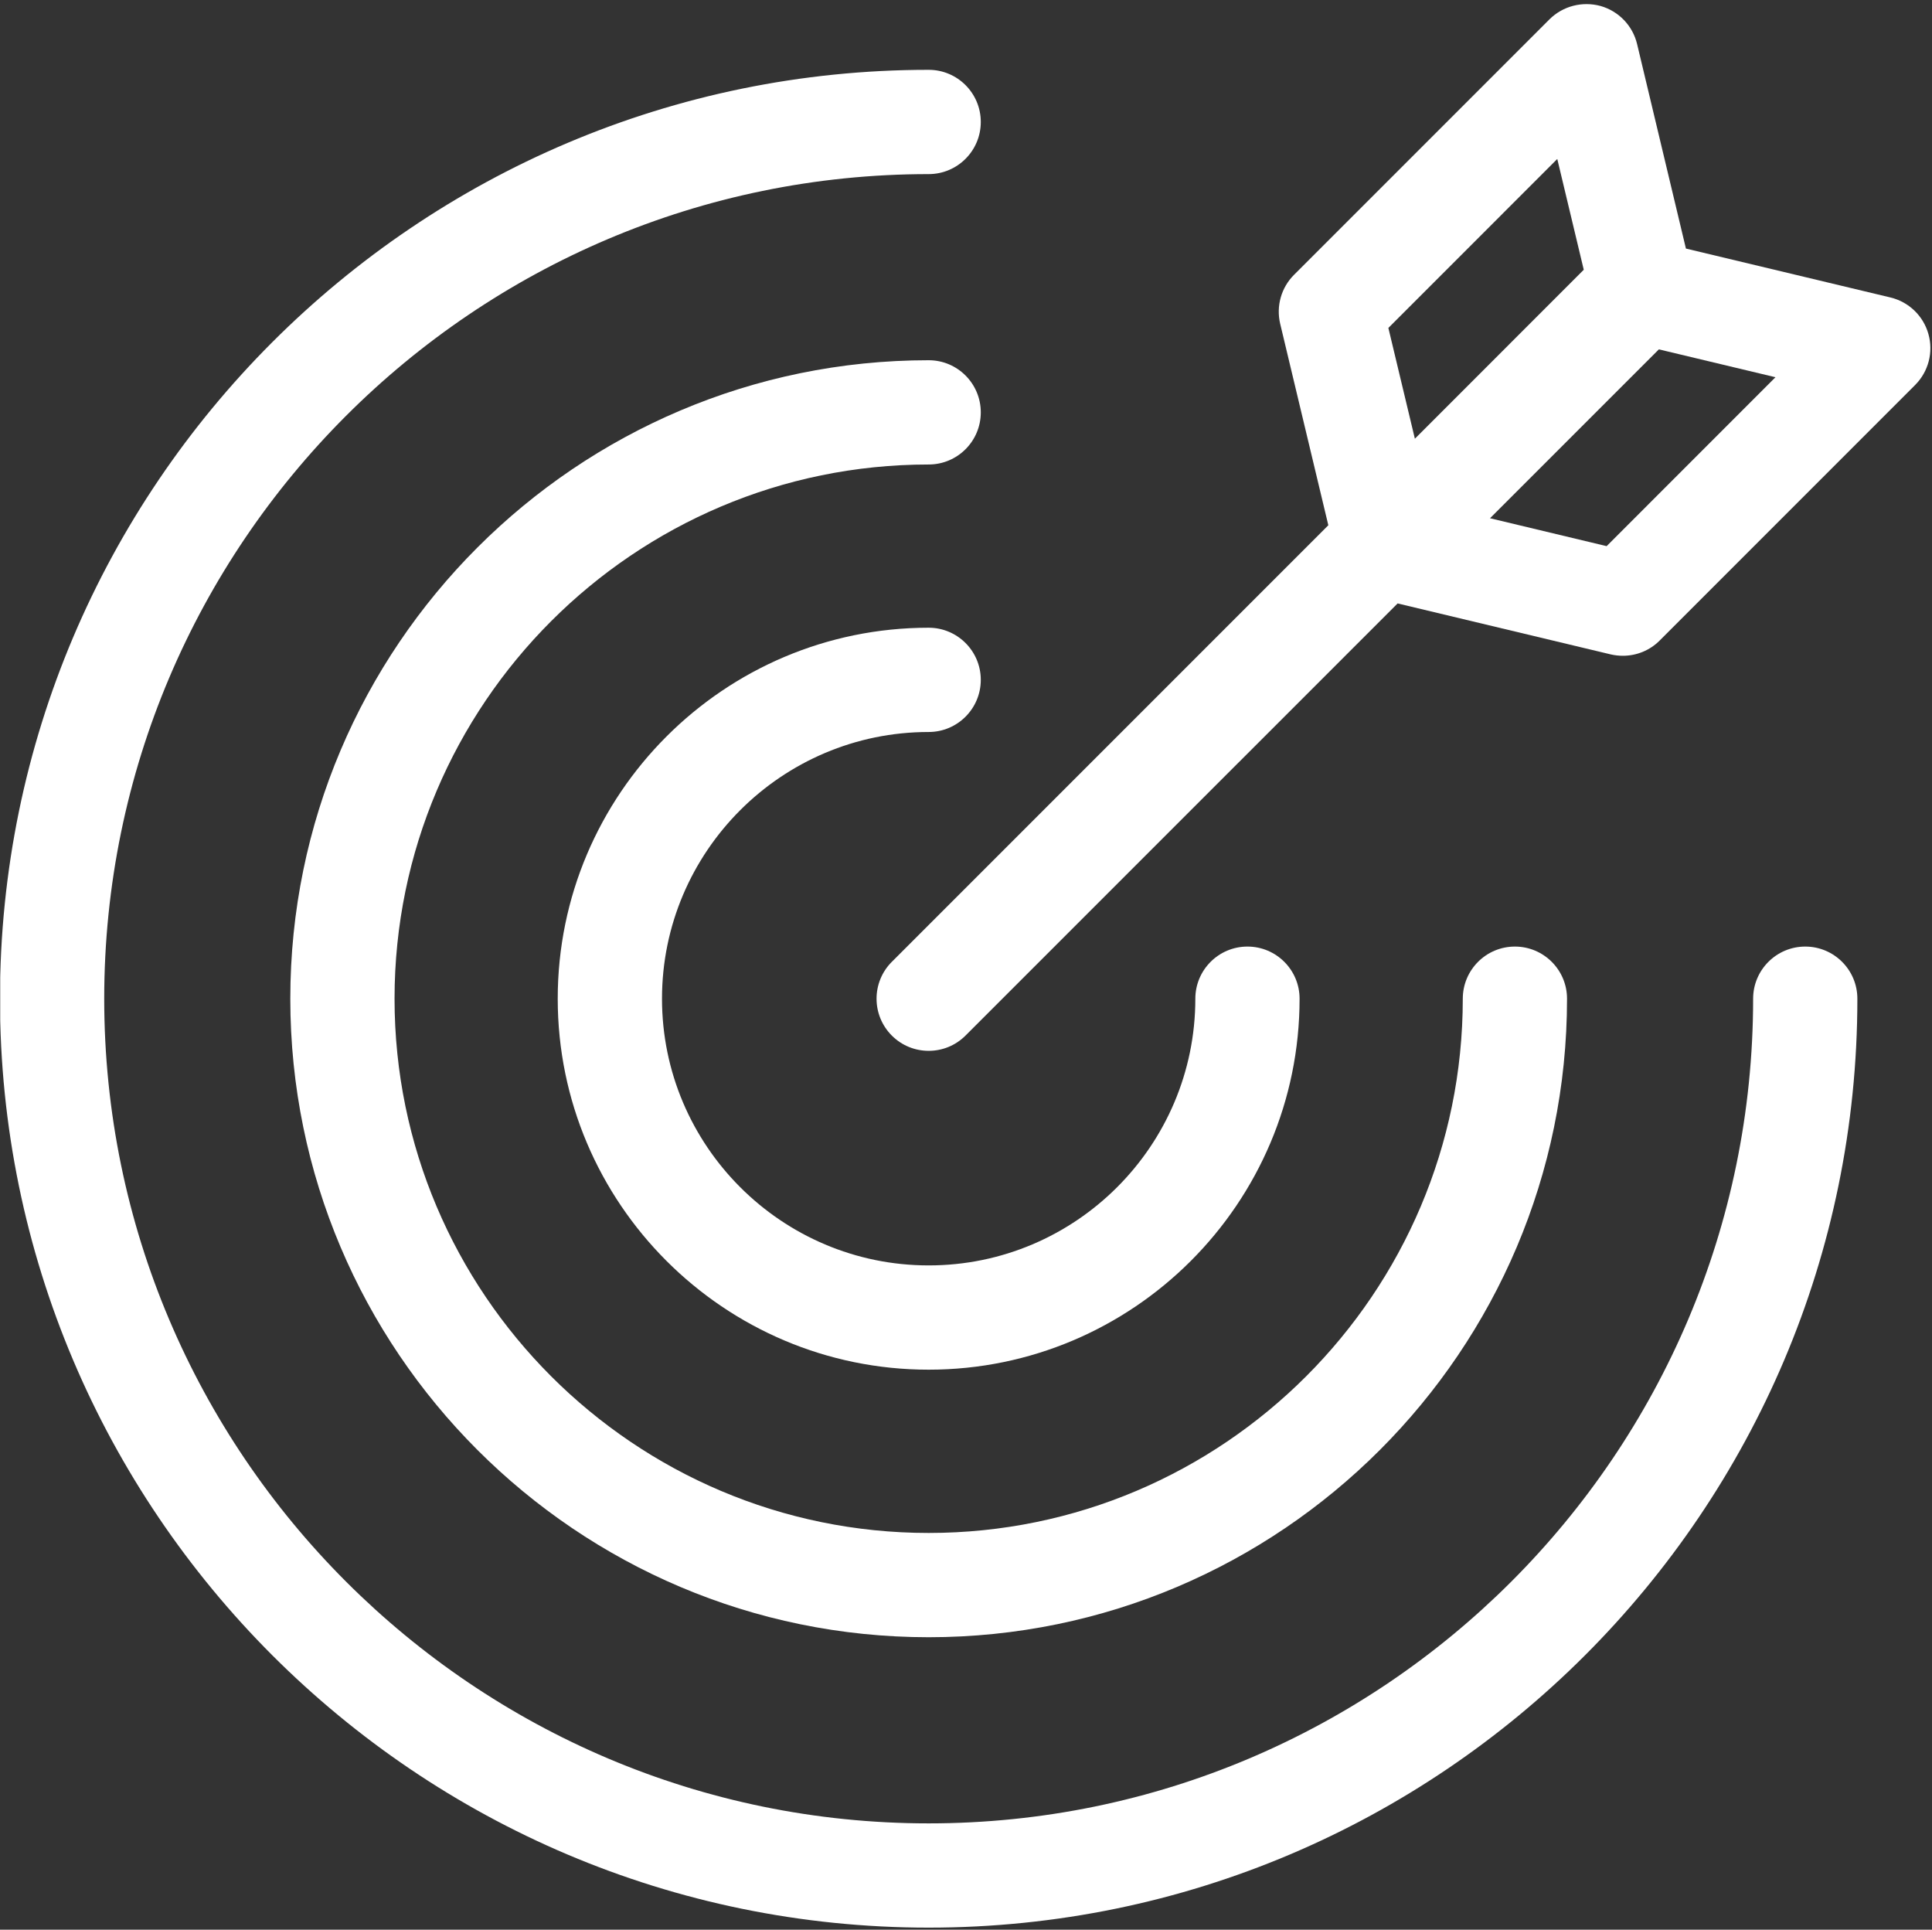 <svg xmlns="http://www.w3.org/2000/svg" xmlns:xlink="http://www.w3.org/1999/xlink" zoomAndPan="magnify" preserveAspectRatio="xMidYMid meet" viewBox="47.7 48.08 279.3 278.92"><rect x="47.7" y="48.08" width="279.3" height="278.92" fill="#333333" stroke="none"/><defs><clipPath id="d32523b6a2"><path d="M 47.73 58 L 317 58 L 317 327 L 47.73 327 Z M 47.73 58 "></path></clipPath><clipPath id="4c8e9ad369"><path d="M 174 48.082 L 327 48.082 L 327 200 L 174 200 Z M 174 48.082 "></path></clipPath></defs><g id="60c2d6c07f"><path style=" stroke:none;fill-rule:nonzero;fill:#ffffff;fill-opacity:1;" d="M 181.953 153.883 C 186.113 153.883 189.488 150.504 189.488 146.348 C 189.488 142.188 186.113 138.812 181.953 138.812 C 152.383 138.812 128.328 162.859 128.328 192.434 C 128.328 222.008 152.383 246.055 181.953 246.055 C 211.523 246.055 235.574 222.008 235.574 192.434 C 235.574 188.273 232.199 184.898 228.039 184.898 C 223.883 184.898 220.504 188.273 220.504 192.434 C 220.504 213.688 203.207 230.984 181.953 230.984 C 160.699 230.984 143.402 213.688 143.402 192.434 C 143.402 171.18 160.699 153.883 181.953 153.883 "></path><path style=" stroke:none;fill-rule:nonzero;fill:#ffffff;fill-opacity:1;" d="M 181.953 100.148 C 131.062 100.148 89.668 141.551 89.668 192.434 C 89.668 243.324 131.062 284.727 181.953 284.727 C 232.844 284.727 274.238 243.324 274.238 192.434 C 274.238 188.273 270.859 184.898 266.703 184.898 C 262.543 184.898 259.168 188.273 259.168 192.434 C 259.168 235.016 224.527 269.656 181.953 269.656 C 139.379 269.656 104.738 235.016 104.738 192.434 C 104.738 149.859 139.379 115.219 181.953 115.219 C 186.113 115.219 189.488 111.848 189.488 107.688 C 189.488 103.52 186.113 100.148 181.953 100.148 "></path><g clip-rule="nonzero" clip-path="url(#d32523b6a2)"><path style=" stroke:none;fill-rule:nonzero;fill:#ffffff;fill-opacity:1;" d="M 308.676 184.898 C 304.52 184.898 301.141 188.273 301.141 192.434 C 301.141 258.156 247.672 311.633 181.953 311.633 C 116.23 311.633 62.766 258.156 62.766 192.434 C 62.766 126.715 116.23 73.246 181.953 73.246 C 186.113 73.246 189.488 69.871 189.488 65.711 C 189.488 61.547 186.113 58.172 181.953 58.172 C 107.922 58.172 47.695 118.402 47.695 192.434 C 47.695 266.477 107.922 326.703 181.953 326.703 C 255.984 326.703 316.211 266.477 316.211 192.434 C 316.211 188.273 312.836 184.898 308.676 184.898 "></path></g><g clip-rule="nonzero" clip-path="url(#4c8e9ad369)"><path style=" stroke:none;fill-rule:nonzero;fill:#ffffff;fill-opacity:1;" d="M 279.961 127.02 L 263.105 122.988 L 287.516 98.578 L 304.371 102.605 Z M 248.41 95.48 L 272.828 71.059 L 276.656 87.07 L 252.242 111.492 Z M 326.48 96.352 C 325.746 93.73 323.637 91.707 320.98 91.074 L 291.426 84.008 L 284.367 54.449 C 283.734 51.793 281.707 49.691 279.086 48.945 C 276.438 48.23 273.641 48.953 271.707 50.867 L 234.777 87.797 C 232.918 89.648 232.164 92.332 232.77 94.879 L 239.73 124 L 176.625 187.105 C 173.684 190.051 173.684 194.816 176.625 197.762 C 178.098 199.234 180.023 199.969 181.953 199.969 C 183.887 199.969 185.809 199.234 187.281 197.762 L 249.746 135.301 L 280.559 142.668 C 281.137 142.801 281.73 142.867 282.309 142.867 C 284.285 142.867 286.207 142.098 287.633 140.66 L 324.555 103.734 C 326.488 101.805 327.227 98.98 326.48 96.352 "></path></g></g></svg>